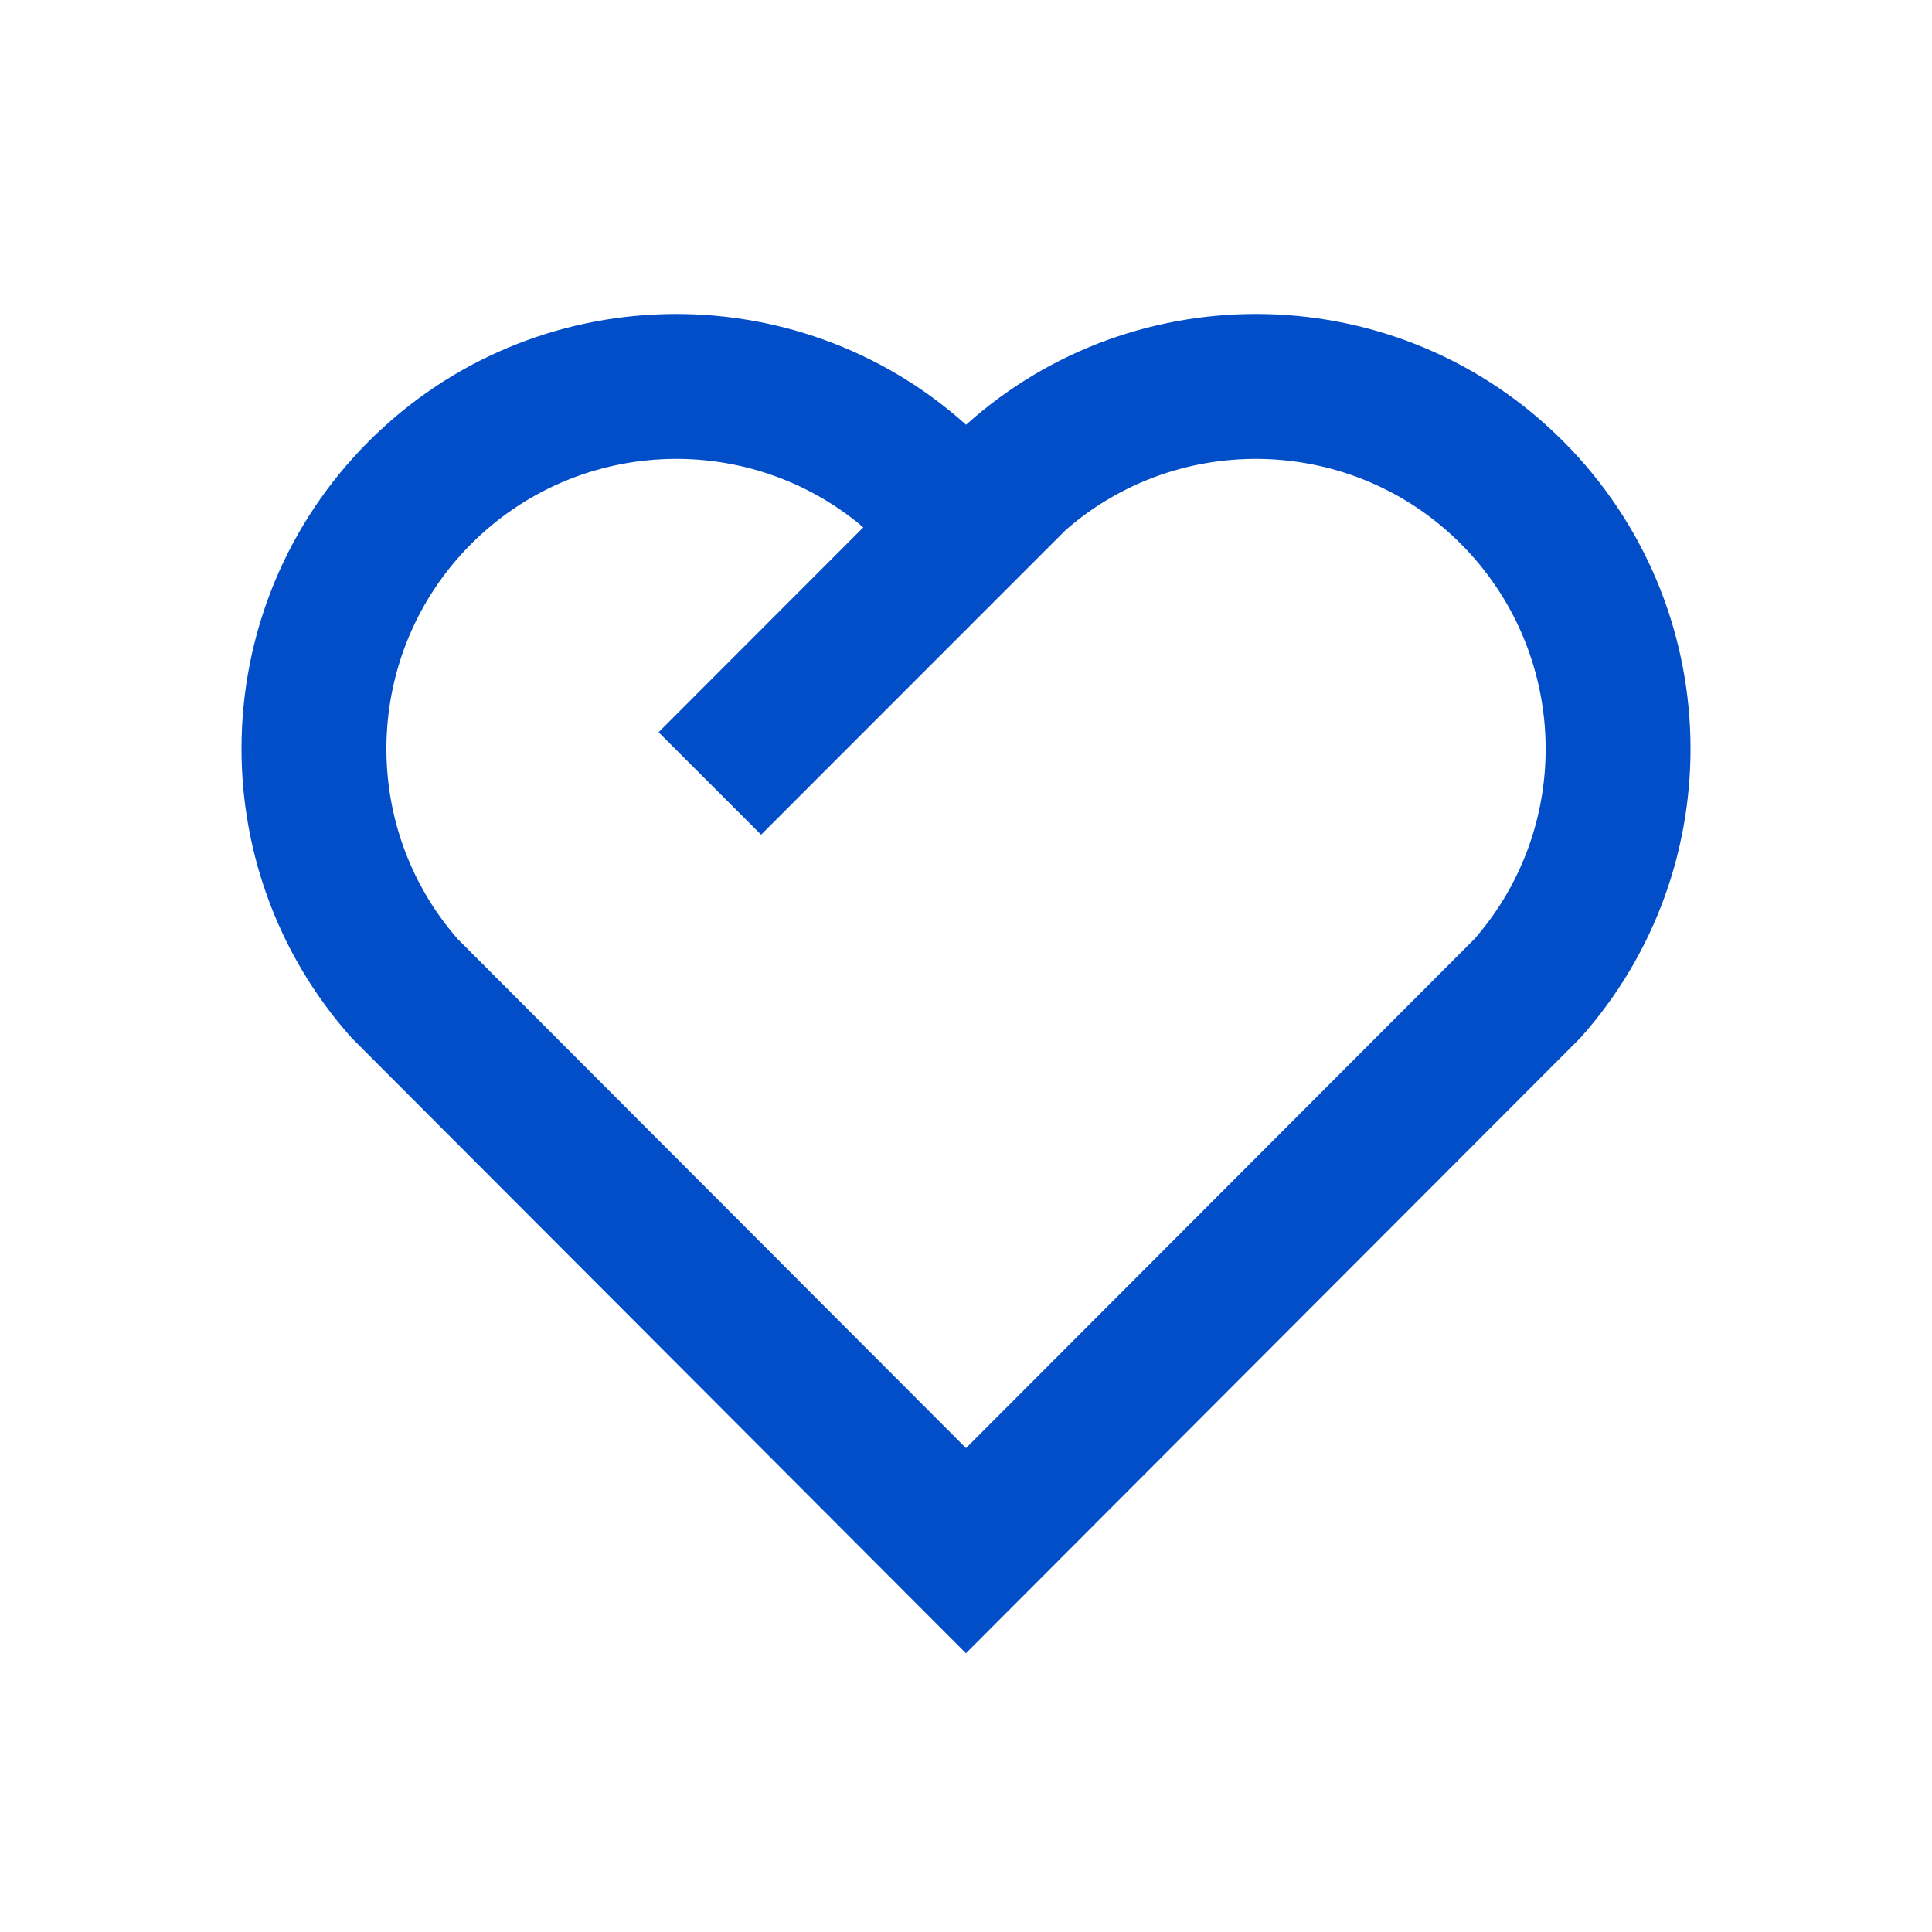 <svg width="58" height="58" viewBox="0 0 58 58" fill="none" xmlns="http://www.w3.org/2000/svg">
<path d="M46.928 13.247C51.848 18.18 52.018 26.036 47.442 31.16L28.998 49.631L10.558 31.16C5.982 26.036 6.154 18.167 11.072 13.247C15.998 8.323 23.878 8.158 29.002 12.751C34.111 8.164 42.007 8.316 46.928 13.247V13.247ZM14.149 16.325C10.908 19.566 10.745 24.753 13.732 28.181L29 43.473L44.269 28.183C47.257 24.753 47.094 19.572 43.849 16.32C40.614 13.08 35.408 12.923 31.988 15.916L22.849 25.058L19.771 21.982L25.916 15.833L25.738 15.683C22.312 12.932 17.305 13.167 14.149 16.325V16.325Z" fill="#024EC9"/>
</svg>
